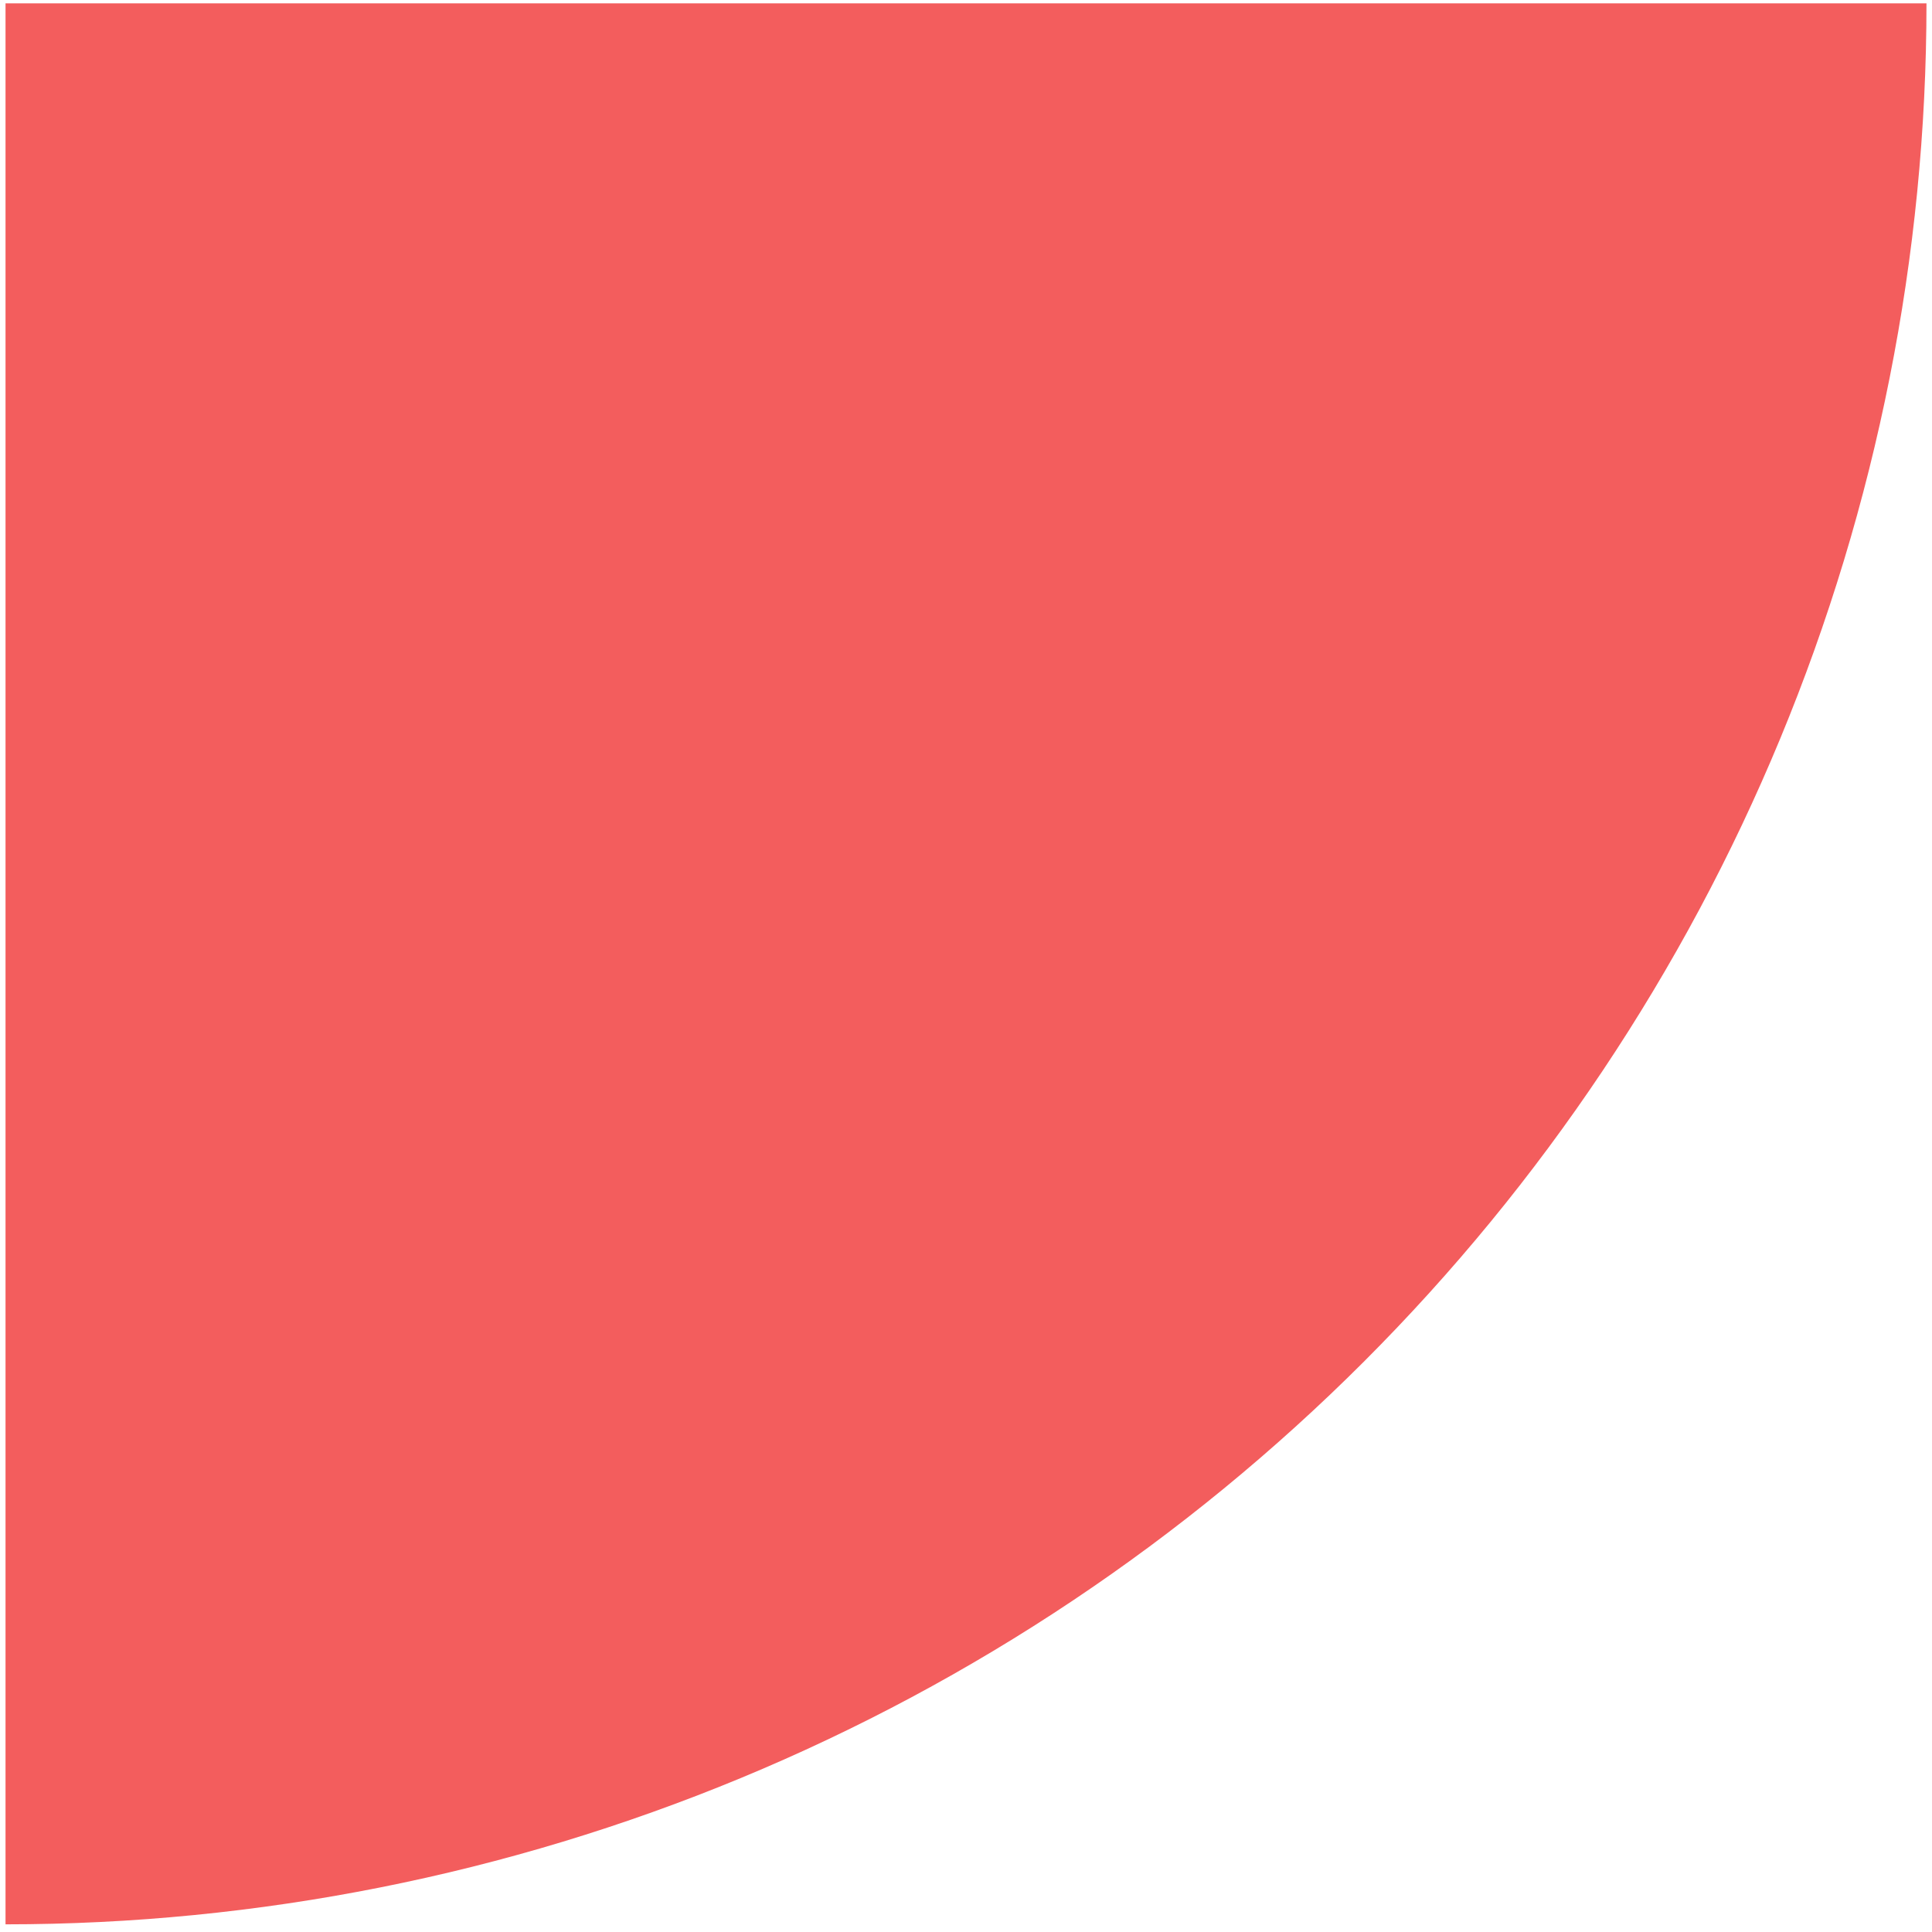 <?xml version="1.0" encoding="UTF-8"?> <svg xmlns="http://www.w3.org/2000/svg" width="126" height="126" viewBox="0 0 126 126" fill="none"> <path d="M125.64 0.22C125.64 16.672 122.4 32.963 116.104 48.163C109.808 63.362 100.58 77.173 88.946 88.806C77.313 100.44 63.502 109.668 48.303 115.964C33.103 122.26 16.812 125.5 0.36 125.5L0.36 0.22H125.64Z" fill="#F35D5D"></path> </svg> 